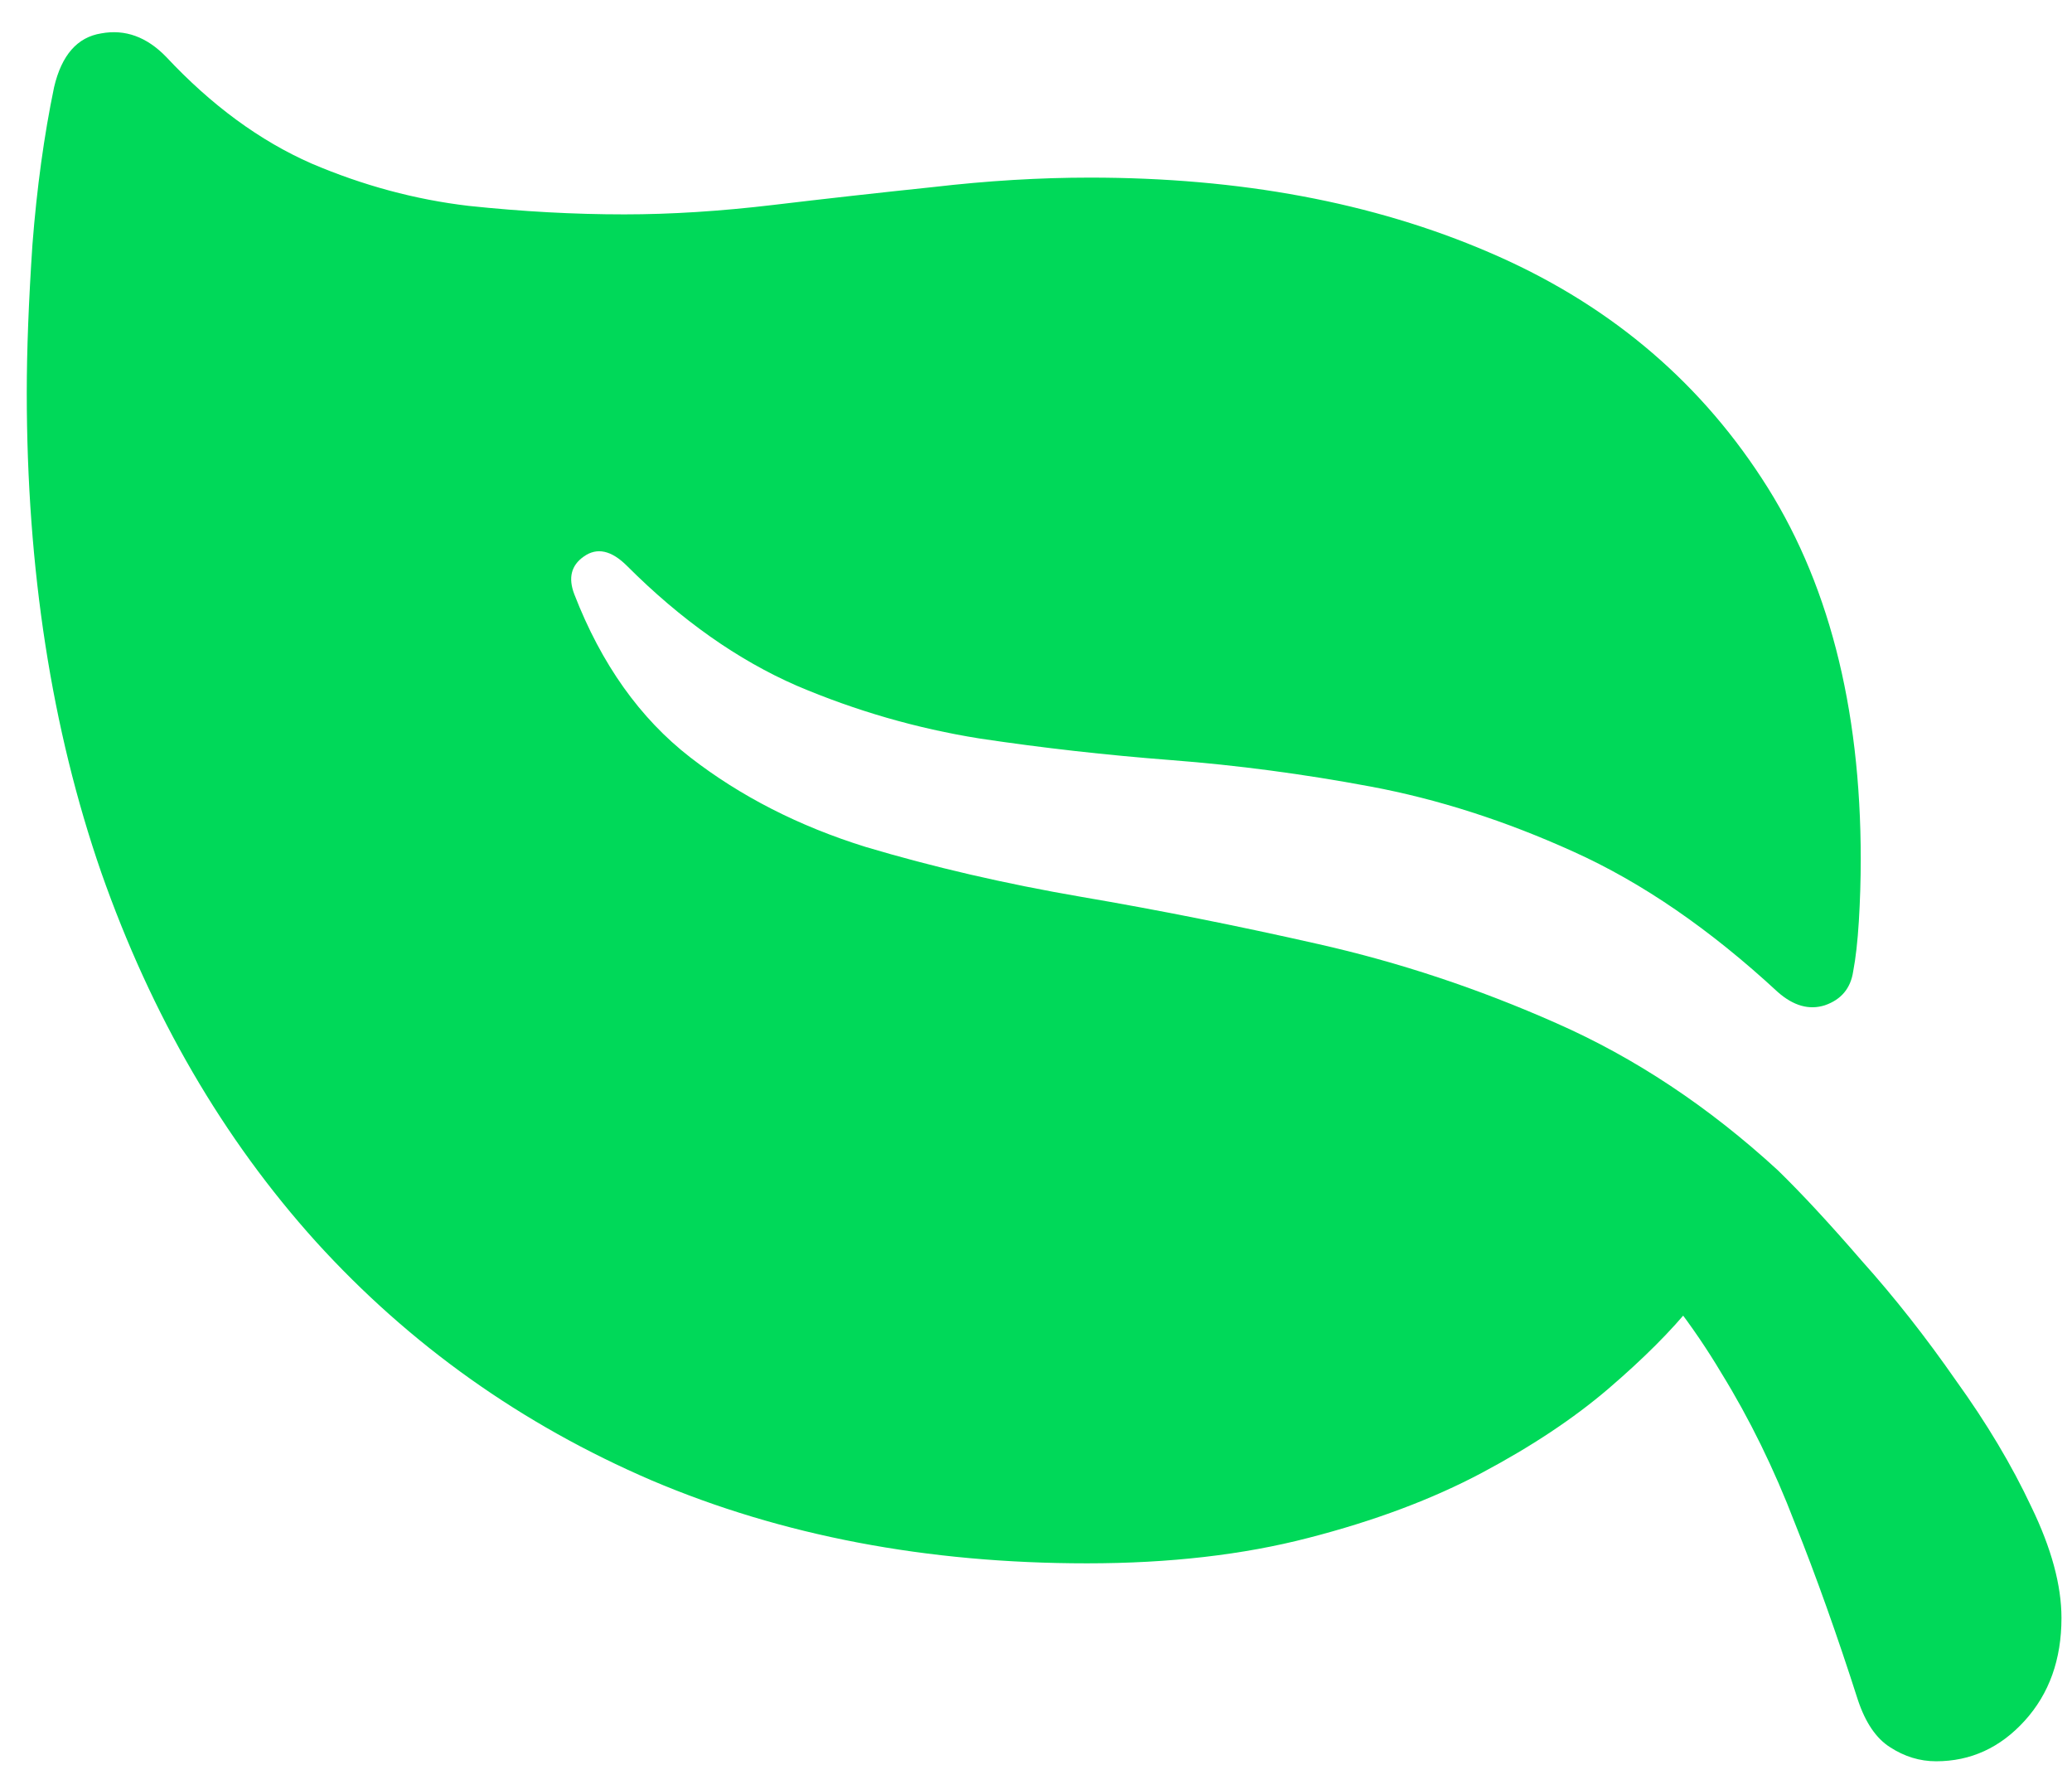 <svg width="73" height="63" viewBox="0 0 73 63" fill="none" xmlns="http://www.w3.org/2000/svg">
<path d="M1.906 3.068C2.172 1.939 2.725 1.309 3.566 1.176C4.408 1.021 5.171 1.298 5.857 2.006C7.451 3.71 9.156 4.961 10.971 5.758C12.786 6.533 14.634 7.031 16.516 7.252C18.397 7.451 20.223 7.551 21.994 7.551C23.632 7.551 25.381 7.44 27.24 7.219C29.1 6.997 30.981 6.787 32.885 6.588C34.788 6.367 36.626 6.256 38.397 6.256C43.687 6.256 48.368 7.13 52.441 8.879C56.536 10.628 59.746 13.284 62.07 16.848C64.394 20.389 65.557 24.861 65.557 30.262C65.557 30.992 65.534 31.723 65.49 32.453C65.446 33.161 65.38 33.748 65.291 34.213C65.203 34.81 64.87 35.209 64.295 35.408C63.742 35.585 63.188 35.43 62.635 34.943C60.244 32.73 57.842 31.081 55.43 29.996C53.039 28.912 50.66 28.148 48.291 27.705C45.922 27.262 43.587 26.953 41.285 26.775C38.983 26.598 36.725 26.344 34.512 26.012C32.298 25.658 30.151 25.038 28.07 24.152C25.99 23.245 23.997 21.839 22.094 19.936C21.54 19.382 21.031 19.271 20.566 19.604C20.124 19.913 20.013 20.356 20.234 20.932C21.186 23.389 22.547 25.303 24.318 26.676C26.089 28.048 28.148 29.1 30.494 29.83C32.863 30.538 35.397 31.125 38.098 31.59C40.82 32.055 43.598 32.608 46.432 33.25C49.287 33.892 52.087 34.822 54.832 36.039C57.599 37.257 60.2 38.983 62.635 41.219C63.476 42.038 64.461 43.1 65.59 44.406C66.741 45.69 67.848 47.096 68.91 48.623C69.995 50.128 70.88 51.611 71.566 53.072C72.275 54.533 72.629 55.839 72.629 56.99C72.629 58.451 72.197 59.658 71.334 60.609C70.471 61.561 69.43 62.037 68.213 62.037C67.637 62.037 67.095 61.871 66.586 61.539C66.099 61.229 65.723 60.676 65.457 59.879C64.727 57.599 63.985 55.518 63.232 53.637C62.502 51.733 61.639 49.973 60.643 48.357C59.669 46.719 58.462 45.148 57.023 43.643L61.174 43.742C60.886 44.296 60.366 45.037 59.613 45.967C58.883 46.874 57.898 47.859 56.658 48.922C55.441 49.962 53.958 50.947 52.209 51.877C50.46 52.807 48.424 53.57 46.1 54.168C43.797 54.766 41.197 55.065 38.297 55.065C32.652 55.065 27.539 54.09 22.957 52.143C18.375 50.172 14.435 47.372 11.137 43.742C7.861 40.112 5.337 35.773 3.566 30.727C1.818 25.68 0.943 20.046 0.943 13.826C0.943 12.343 1.01 10.605 1.143 8.613C1.298 6.621 1.552 4.773 1.906 3.068Z" fill="#00D959"/>
</svg>
